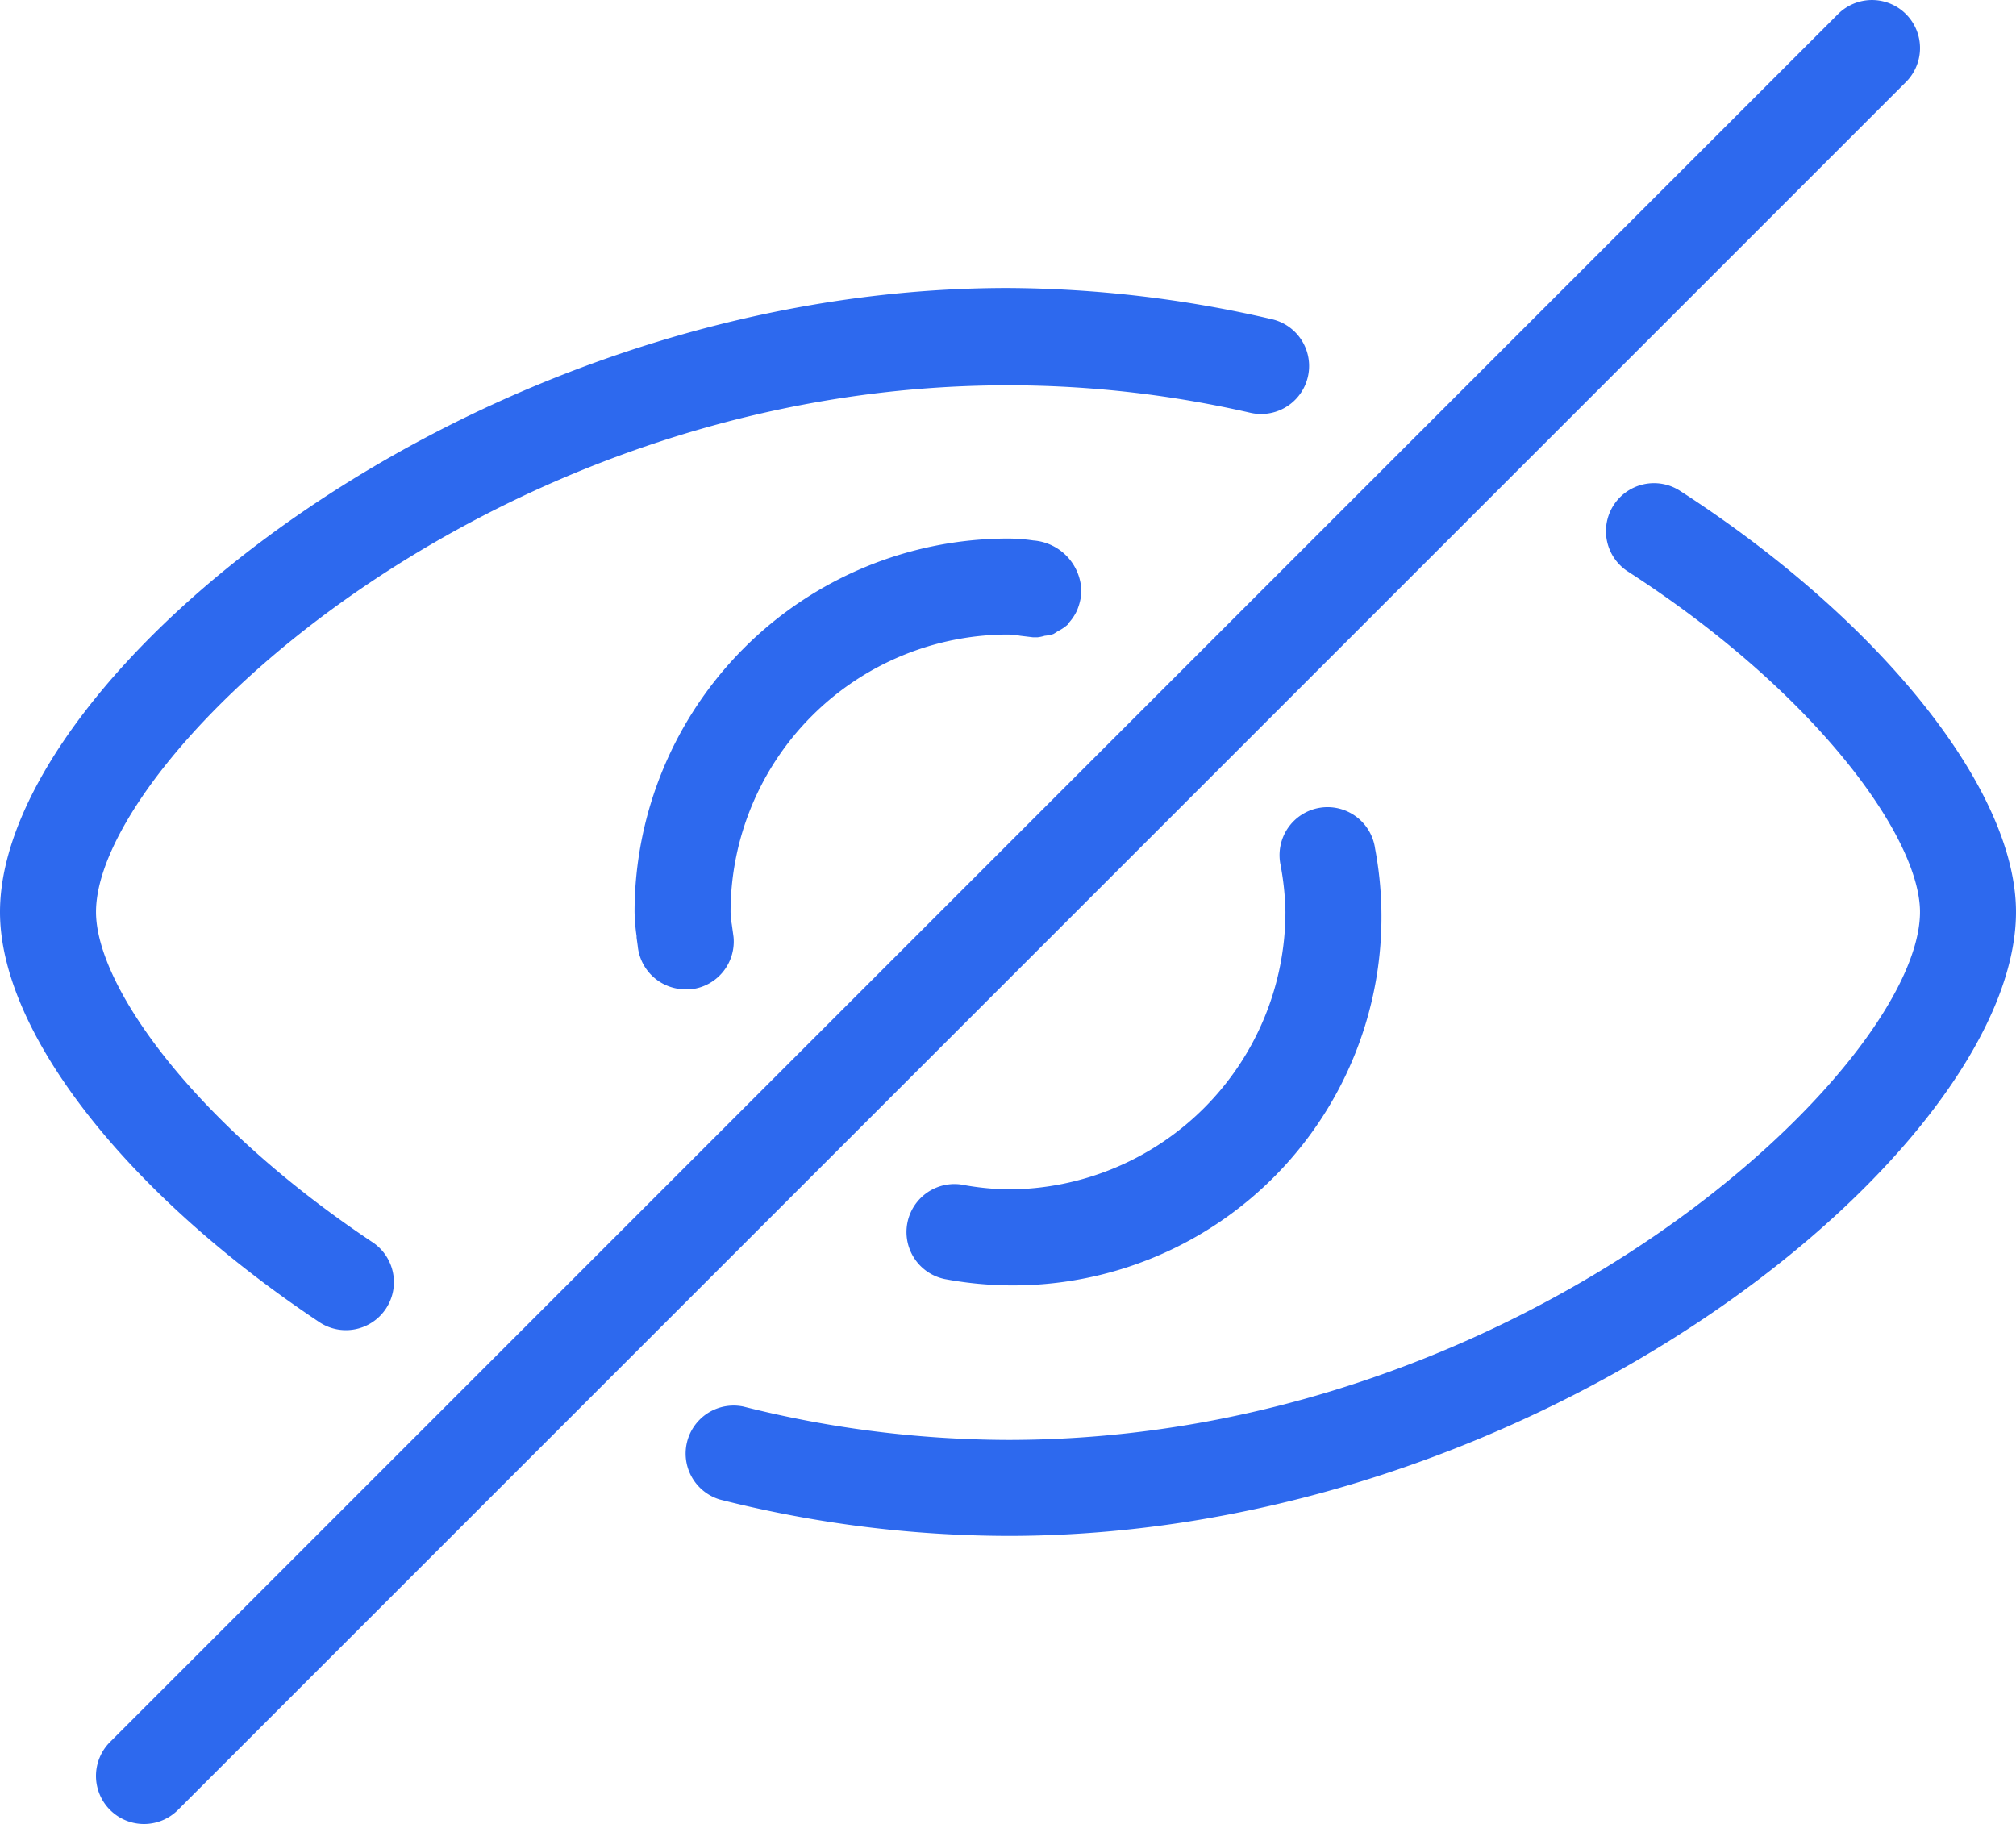<svg xmlns="http://www.w3.org/2000/svg" width="21" height="19" viewBox="0 0 21 19">
    <path d="m19.854.854-18 18a.5.5 0 1 1-.708-.707l18-18a.5.5 0 0 1 .708.707M3.318 13.767a.5.5 0 1 0 .556-.831C1.987 11.674 1 10.252 1 9.5c0-1.834 5.417-6.712 12.025-5.2a.5.5 0 0 0 .223-.975A12.387 12.387 0 0 0 10.5 3C4.908 3 0 7.051 0 9.5c0 1.244 1.3 2.919 3.318 4.267M17.5 5.113a.5.5 0 0 0-.542.841C18.932 7.229 20 8.733 20 9.5c0 1.6-4.112 5.5-9.5 5.5a11.392 11.392 0 0 1-2.758-.348.5.5 0 0 0-.243.969 12.336 12.336 0 0 0 3 .379C16.092 16 21 11.949 21 9.5c0-1.273-1.409-3.036-3.5-4.387m-7 7.277a2.927 2.927 0 0 1-.49-.051.5.5 0 0 0-.169.985 3.839 3.839 0 0 0 4.483-4.483.5.5 0 1 0-.985.169 2.927 2.927 0 0 1 .051.49 2.894 2.894 0 0 1-2.89 2.89m0-5.78a.9.9 0 0 1 .128.013l.134.016h.044a.4.4 0 0 0 .076-.016.435.435 0 0 0 .09-.018.5.5 0 0 0 .049-.031.434.434 0 0 0 .1-.067c.007-.007.011-.017.017-.024a.5.5 0 0 0 .08-.122.6.6 0 0 0 .046-.183.541.541 0 0 0-.5-.548 1.877 1.877 0 0 0-.264-.02A3.894 3.894 0 0 0 6.61 9.5a2.069 2.069 0 0 0 .021.251v.016l.012.087a.5.5 0 0 0 .5.452.377.377 0 0 0 .047 0 .5.5 0 0 0 .451-.545l-.018-.131a.909.909 0 0 1-.013-.13 2.893 2.893 0 0 1 2.89-2.89" style="fill:#2d69ee"/>
</svg>
